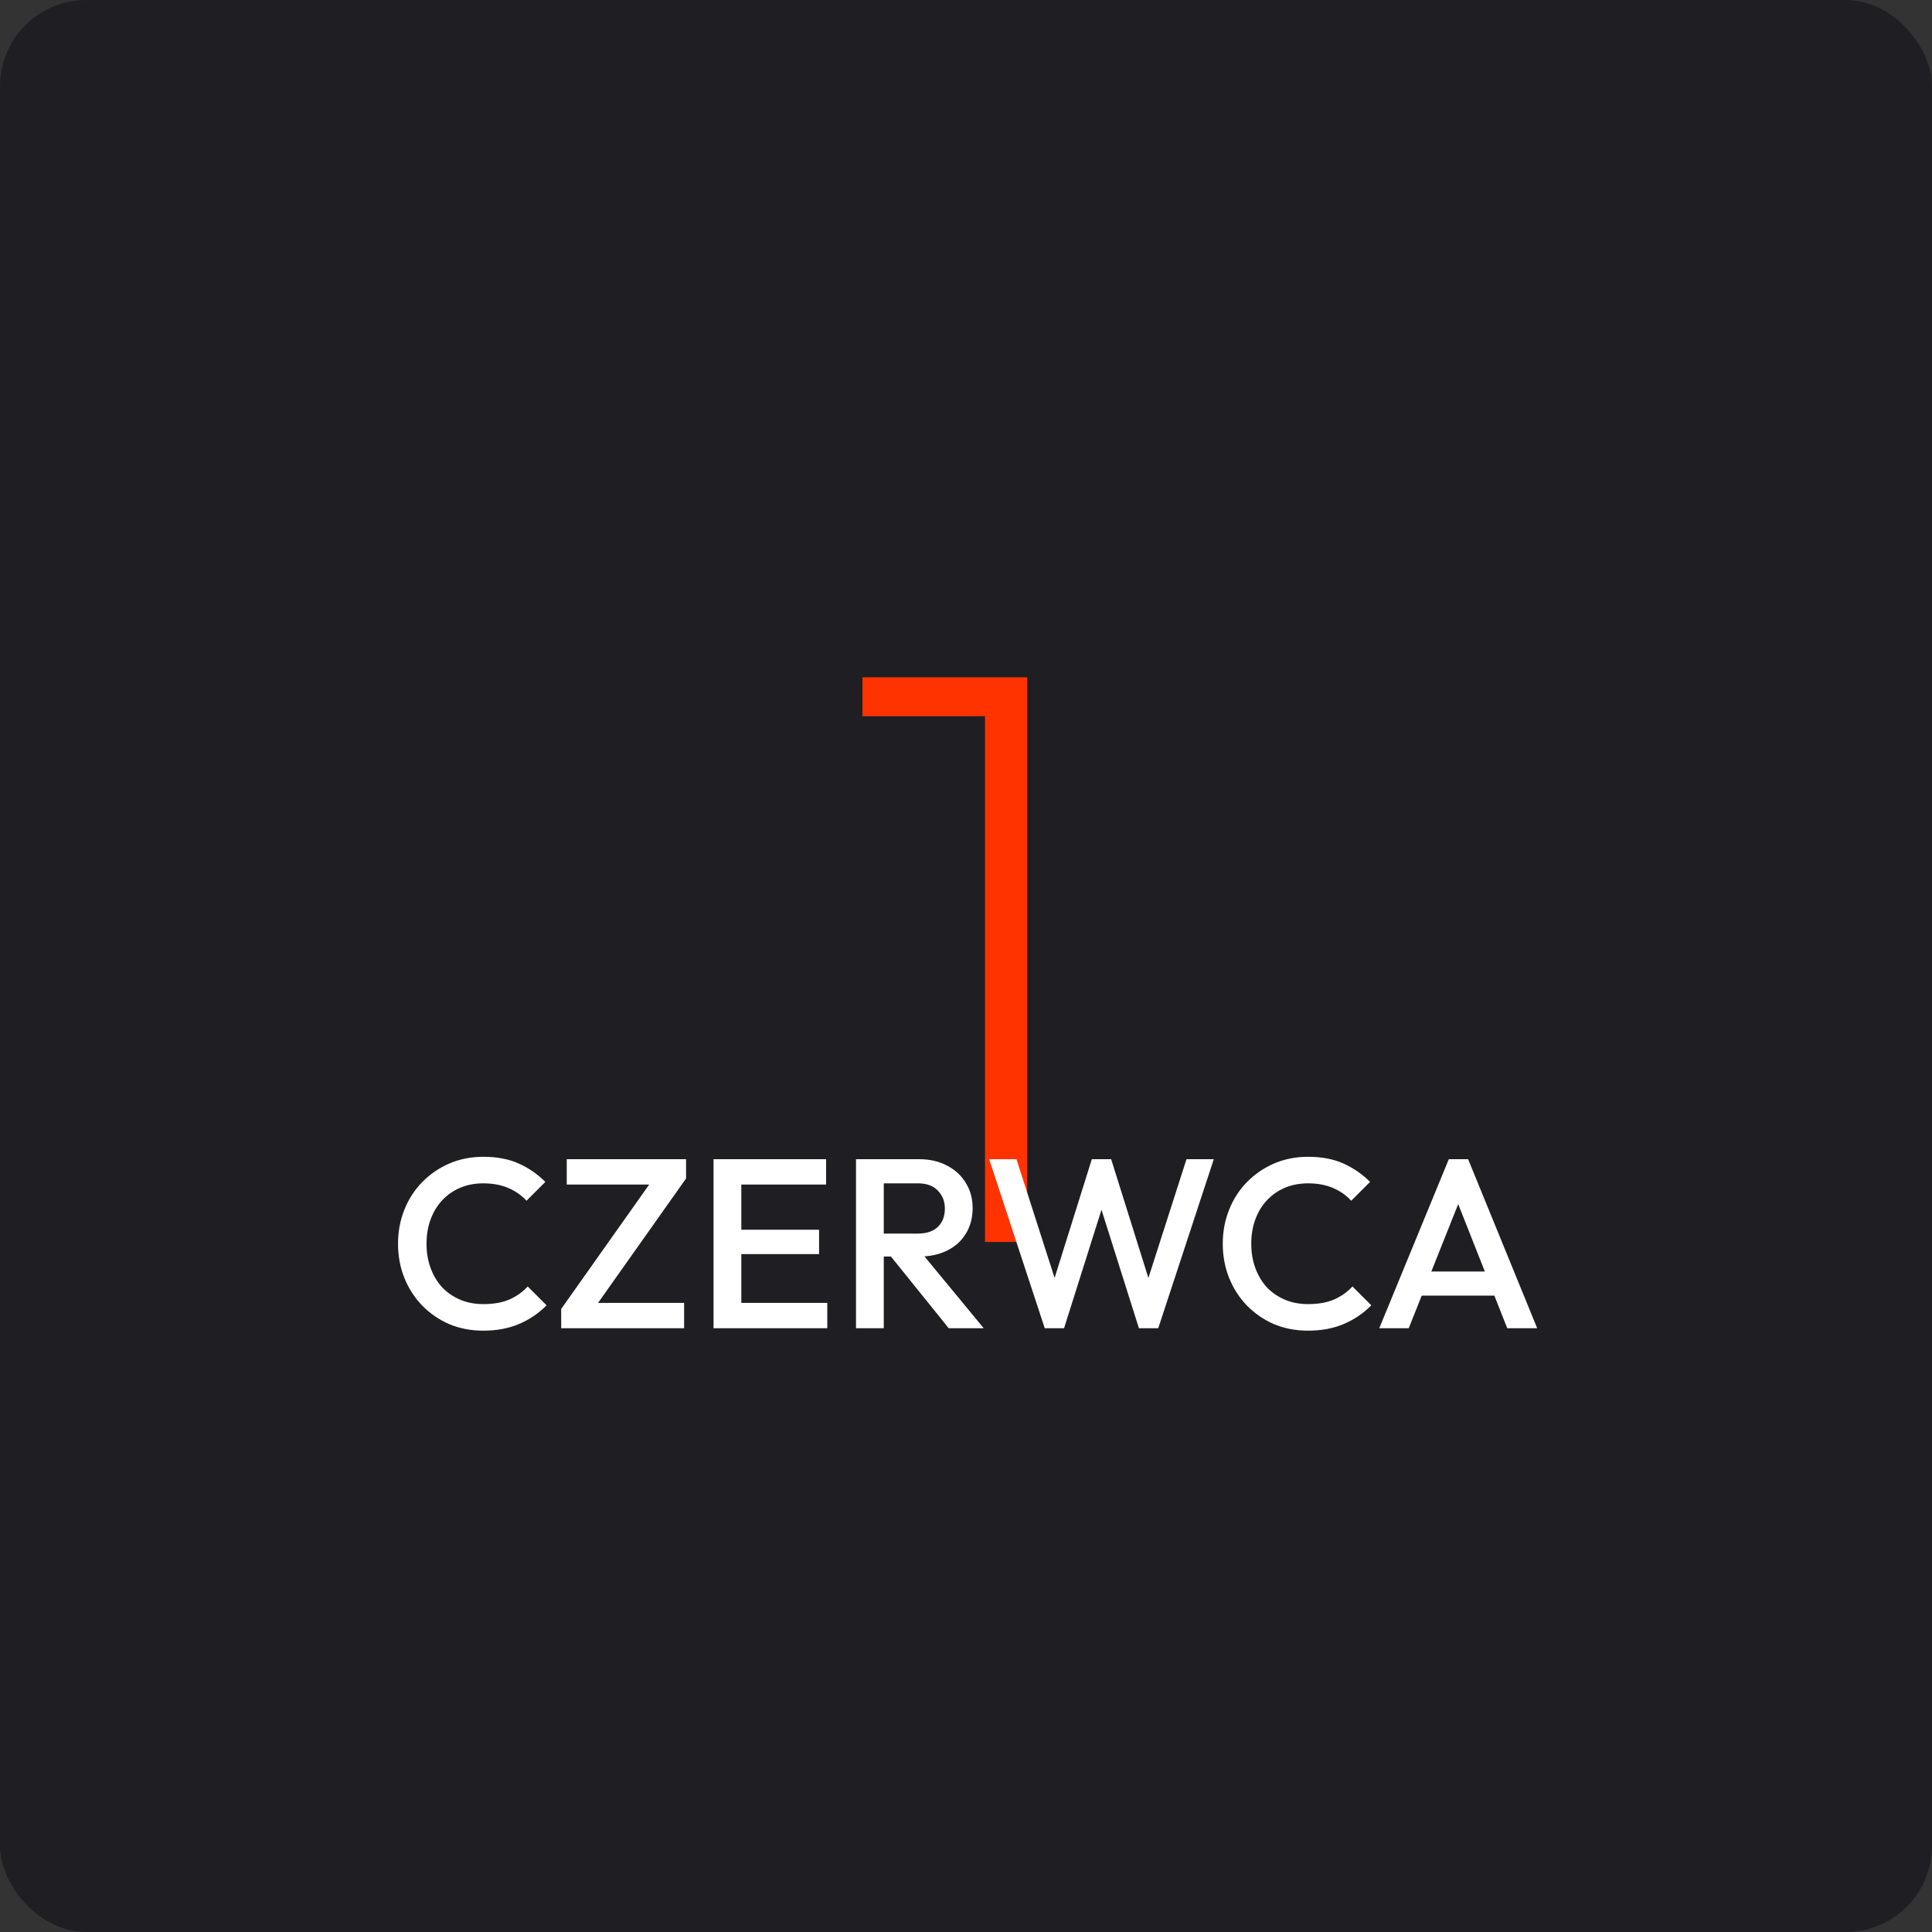 <svg width="112" height="112" viewBox="0 0 112 112" fill="none" xmlns="http://www.w3.org/2000/svg">
<rect x="0" y="0" width="112" height="112" fill="#333333" stroke="none"/>
<rect width="112" height="112" rx="5" fill="#1F1F23"/>
<path d="M57.102 72V39.264H59.55V72H57.102ZM49.998 41.52V39.264H59.07V41.52H49.998Z" fill="#FF3300"/>
<path d="M28.016 77.14C27.307 77.14 26.649 77.014 26.042 76.762C25.445 76.501 24.922 76.141 24.474 75.684C24.026 75.217 23.681 74.681 23.438 74.074C23.195 73.458 23.074 72.8 23.074 72.1C23.074 71.4 23.195 70.747 23.438 70.14C23.681 69.524 24.026 68.987 24.474 68.53C24.922 68.073 25.445 67.713 26.042 67.452C26.649 67.191 27.307 67.06 28.016 67.06C28.809 67.06 29.495 67.191 30.074 67.452C30.653 67.713 31.166 68.068 31.614 68.516L30.522 69.608C30.233 69.291 29.878 69.043 29.458 68.866C29.047 68.689 28.567 68.6 28.016 68.6C27.531 68.6 27.087 68.684 26.686 68.852C26.285 69.02 25.935 69.263 25.636 69.58C25.347 69.888 25.123 70.257 24.964 70.686C24.805 71.115 24.726 71.587 24.726 72.1C24.726 72.613 24.805 73.085 24.964 73.514C25.123 73.943 25.347 74.317 25.636 74.634C25.935 74.942 26.285 75.18 26.686 75.348C27.087 75.516 27.531 75.6 28.016 75.6C28.613 75.6 29.117 75.511 29.528 75.334C29.948 75.147 30.303 74.895 30.592 74.578L31.684 75.67C31.236 76.127 30.709 76.487 30.102 76.748C29.495 77.009 28.8 77.14 28.016 77.14ZM32.533 75.88L37.881 68.32H39.771L34.423 75.88H32.533ZM32.533 77V75.88L33.919 75.53H39.659V77H32.533ZM32.855 68.67V67.2H39.771V68.32L38.371 68.67H32.855ZM41.365 77V67.2H42.975V77H41.365ZM42.471 77V75.53H47.959V77H42.471ZM42.471 72.702V71.288H47.483V72.702H42.471ZM42.471 68.67V67.2H47.889V68.67H42.471ZM50.729 72.842V71.512H53.207C53.701 71.512 54.084 71.386 54.355 71.134C54.635 70.873 54.775 70.513 54.775 70.056C54.775 69.645 54.639 69.3 54.369 69.02C54.098 68.74 53.715 68.6 53.221 68.6H50.729V67.2H53.291C53.907 67.2 54.448 67.326 54.915 67.578C55.381 67.821 55.741 68.157 55.993 68.586C56.254 69.006 56.385 69.487 56.385 70.028C56.385 70.597 56.254 71.092 55.993 71.512C55.741 71.932 55.381 72.259 54.915 72.492C54.448 72.725 53.907 72.842 53.291 72.842H50.729ZM49.623 77V67.2H51.233V77H49.623ZM54.999 77L51.569 72.744L53.067 72.198L57.029 77H54.999ZM60.565 77L57.344 67.2H58.926L61.349 74.746H60.928L63.294 67.2H64.415L66.781 74.746H66.361L68.782 67.2H70.365L67.144 77H66.025L63.645 69.468H64.064L61.684 77H60.565ZM75.826 77.14C75.117 77.14 74.459 77.014 73.853 76.762C73.255 76.501 72.733 76.141 72.284 75.684C71.837 75.217 71.491 74.681 71.249 74.074C71.006 73.458 70.885 72.8 70.885 72.1C70.885 71.4 71.006 70.747 71.249 70.14C71.491 69.524 71.837 68.987 72.284 68.53C72.733 68.073 73.255 67.713 73.853 67.452C74.459 67.191 75.117 67.06 75.826 67.06C76.62 67.06 77.306 67.191 77.885 67.452C78.463 67.713 78.977 68.068 79.424 68.516L78.332 69.608C78.043 69.291 77.689 69.043 77.269 68.866C76.858 68.689 76.377 68.6 75.826 68.6C75.341 68.6 74.898 68.684 74.496 68.852C74.095 69.02 73.745 69.263 73.447 69.58C73.157 69.888 72.933 70.257 72.775 70.686C72.616 71.115 72.537 71.587 72.537 72.1C72.537 72.613 72.616 73.085 72.775 73.514C72.933 73.943 73.157 74.317 73.447 74.634C73.745 74.942 74.095 75.18 74.496 75.348C74.898 75.516 75.341 75.6 75.826 75.6C76.424 75.6 76.928 75.511 77.338 75.334C77.758 75.147 78.113 74.895 78.403 74.578L79.495 75.67C79.046 76.127 78.519 76.487 77.912 76.748C77.306 77.009 76.611 77.14 75.826 77.14ZM79.957 77L83.989 67.2H85.109L89.113 77H87.377L84.241 69.062H84.829L81.665 77H79.957ZM81.945 75.11V73.71H87.139V75.11H81.945Z" fill="white"/>
</svg>
